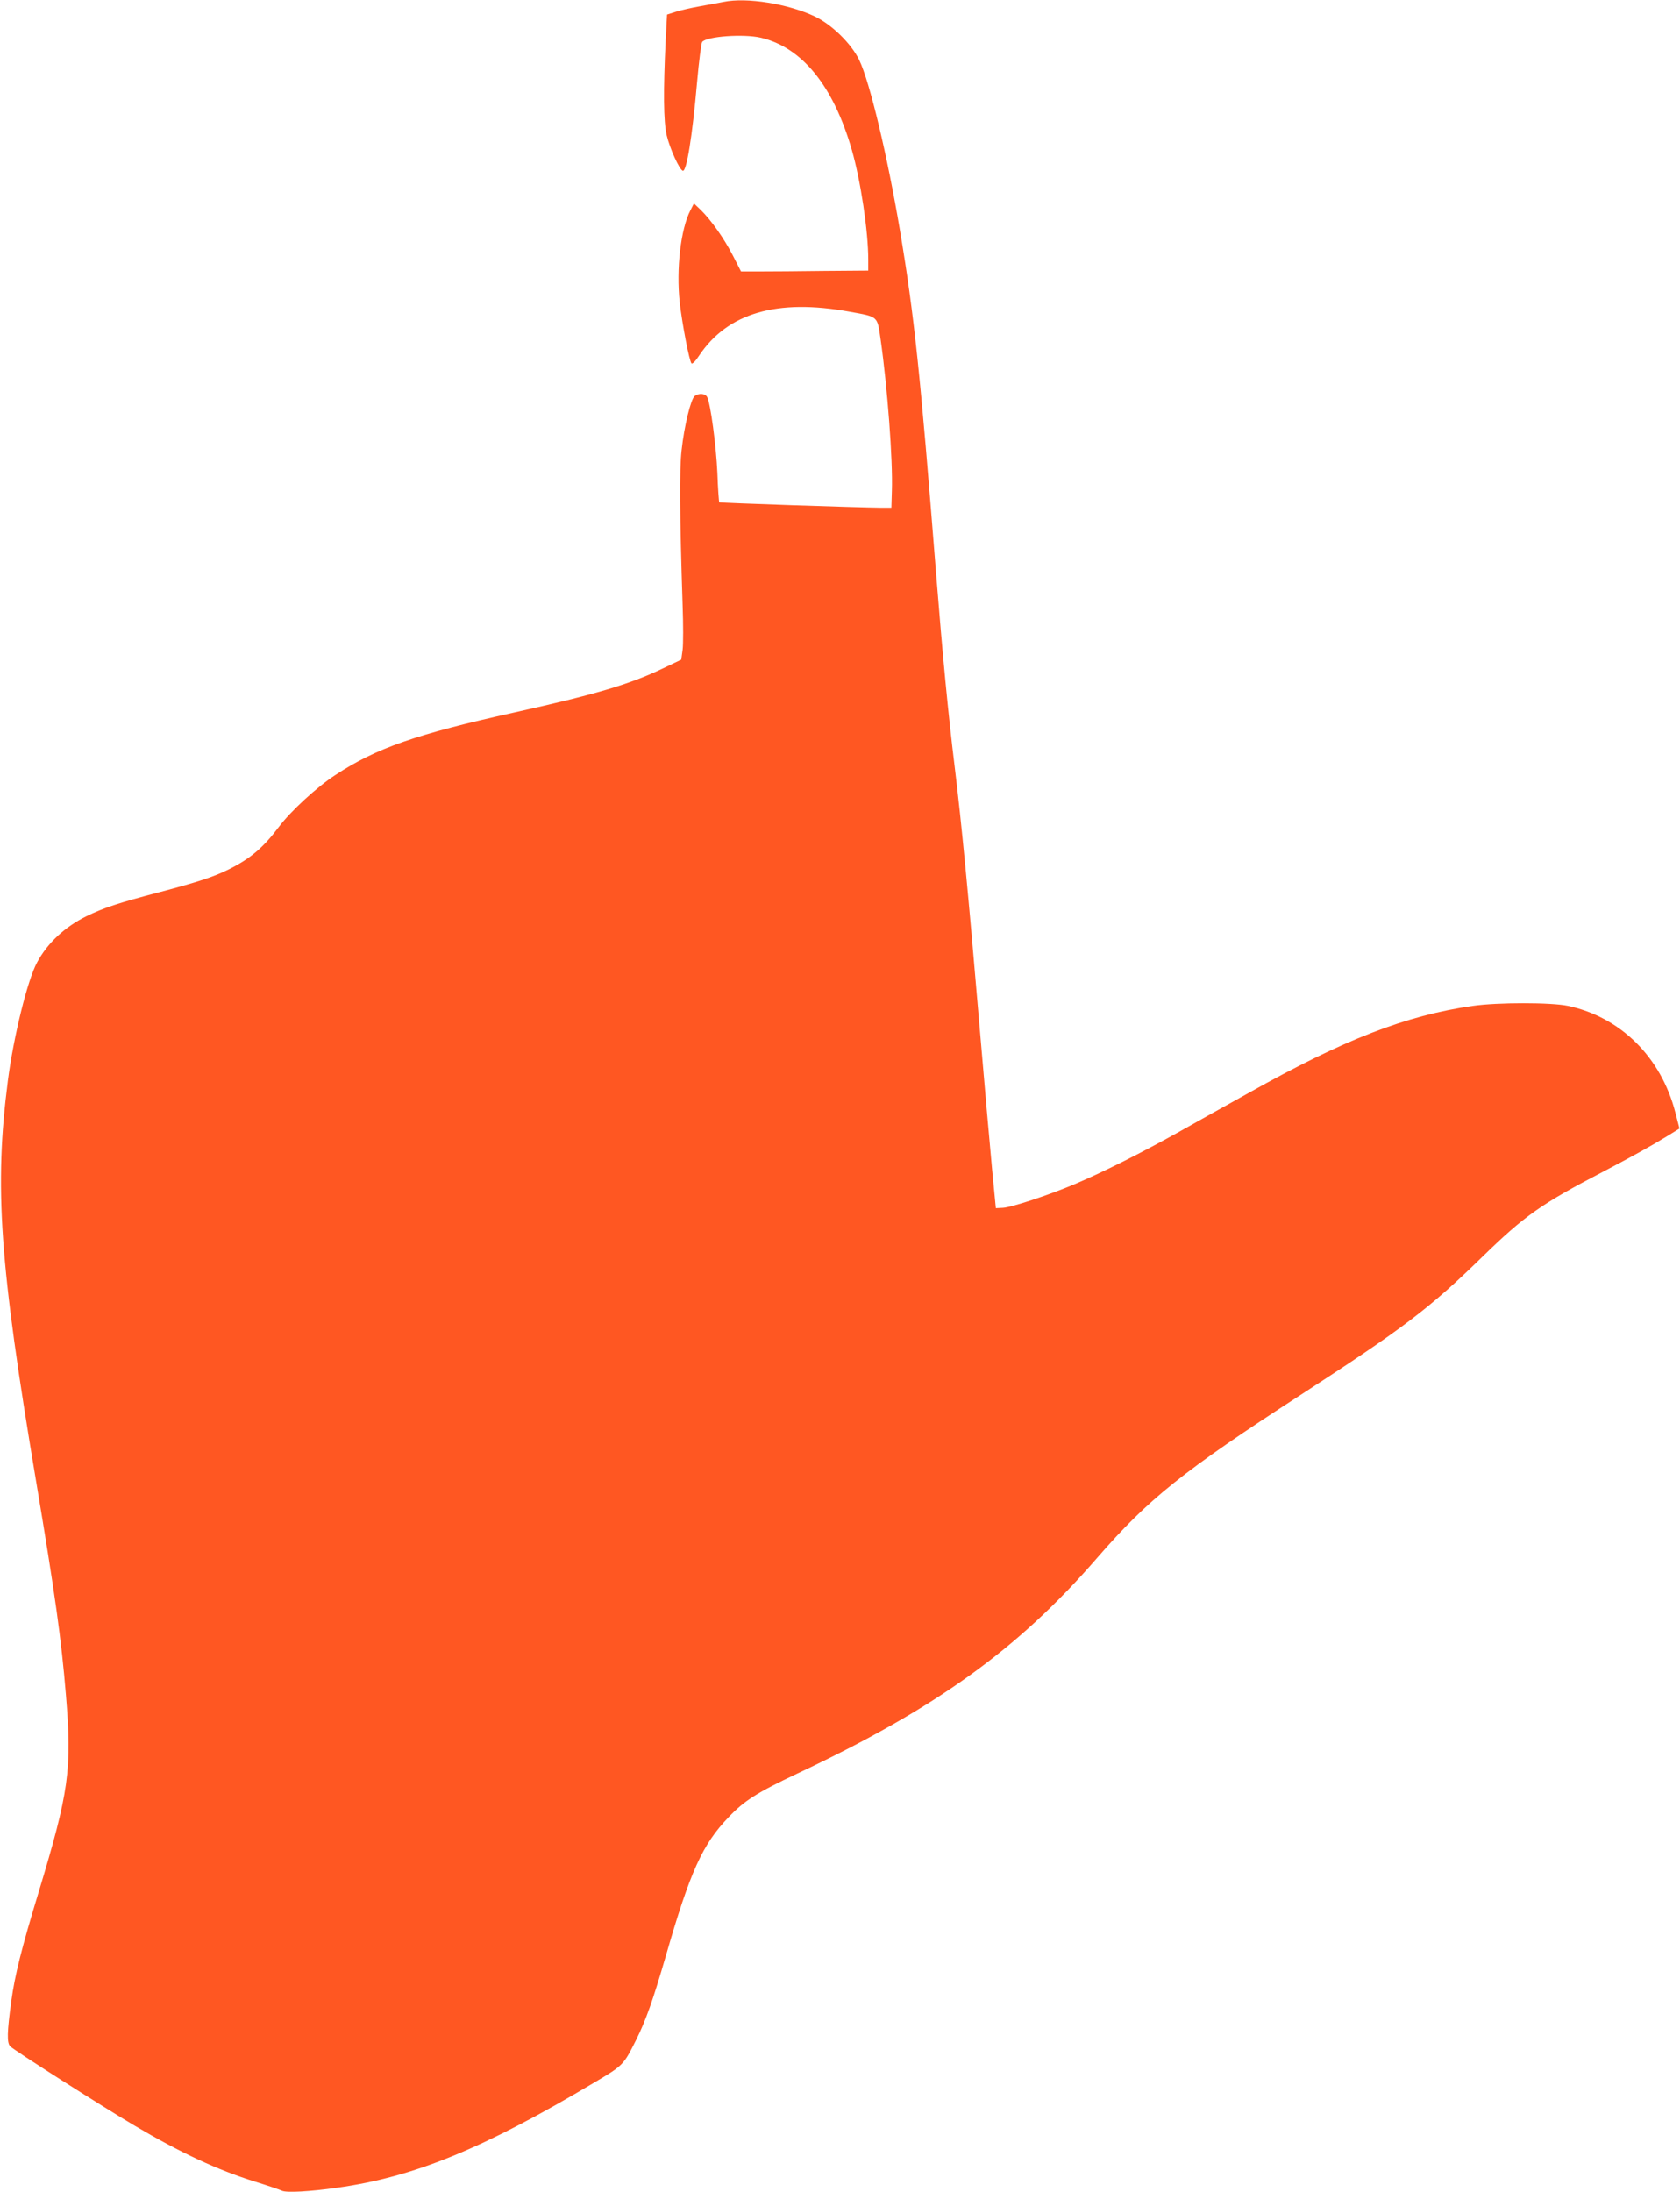 <?xml version="1.0" standalone="no"?>
<!DOCTYPE svg PUBLIC "-//W3C//DTD SVG 20010904//EN"
 "http://www.w3.org/TR/2001/REC-SVG-20010904/DTD/svg10.dtd">
<svg version="1.0" xmlns="http://www.w3.org/2000/svg"
 width="981pt" height="1280pt" viewBox="0 0 981 1280"
 preserveAspectRatio="xMidYMid meet">
<g transform="translate(0,1280) scale(0.1,-0.1)"
fill="#ff5722" stroke="none">
<path d="M4225 12789 c-22 -4 -83 -16 -135 -25 -52 -9 -117 -24 -145 -33 l-50
-16 -8 -150 c-14 -293 -13 -474 6 -555 18 -76 74 -201 94 -207 22 -8 56 203
83 513 11 125 25 233 30 239 27 33 242 48 342 25 241 -56 424 -281 532 -655
52 -181 96 -476 96 -641 l0 -64 -260 -2 c-143 -2 -310 -3 -371 -3 l-112 0 -47
92 c-52 101 -127 207 -188 267 l-40 38 -21 -41 c-56 -109 -83 -341 -62 -536
14 -124 56 -344 69 -357 5 -5 25 15 44 45 166 249 454 334 878 257 171 -31
162 -24 182 -161 40 -280 72 -707 66 -884 l-3 -100 -60 0 c-132 1 -940 28
-945 32 -2 2 -8 79 -11 171 -7 159 -40 407 -60 444 -11 21 -48 23 -72 6 -23
-17 -62 -177 -77 -317 -13 -111 -11 -385 6 -907 4 -110 4 -226 0 -258 l-8 -58
-111 -53 c-193 -92 -394 -151 -862 -255 -577 -128 -807 -208 -1046 -365 -108
-70 -262 -212 -331 -304 -90 -120 -166 -185 -293 -248 -84 -42 -180 -74 -405
-133 -244 -64 -324 -91 -425 -140 -126 -62 -228 -157 -288 -269 -56 -102 -138
-435 -171 -691 -80 -623 -49 -1067 164 -2335 112 -668 148 -925 175 -1253 36
-437 18 -564 -160 -1153 -100 -329 -139 -486 -159 -634 -25 -182 -26 -243 -7
-264 17 -20 540 -353 726 -463 269 -159 484 -259 705 -328 74 -23 145 -47 157
-53 26 -12 162 -5 323 18 447 62 855 229 1505 617 164 97 167 101 239 245 57
114 99 233 175 495 141 489 213 648 365 806 93 98 166 144 403 256 807 380
1287 725 1748 1257 301 347 501 507 1192 955 595 386 751 504 1058 804 247
241 345 310 710 500 172 90 278 149 371 206 l71 44 -24 93 c-83 323 -319 557
-626 623 -98 21 -414 21 -558 0 -390 -56 -751 -196 -1304 -506 -121 -67 -308
-172 -415 -232 -218 -122 -440 -233 -605 -303 -149 -63 -370 -136 -419 -138
l-41 -2 -22 228 c-12 125 -47 525 -78 890 -60 709 -100 1129 -140 1457 -39
318 -71 654 -110 1145 -92 1165 -126 1489 -210 1990 -73 434 -176 867 -238
995 -46 95 -159 206 -259 254 -155 74 -399 113 -533 85z"/>
</g>
</svg>
